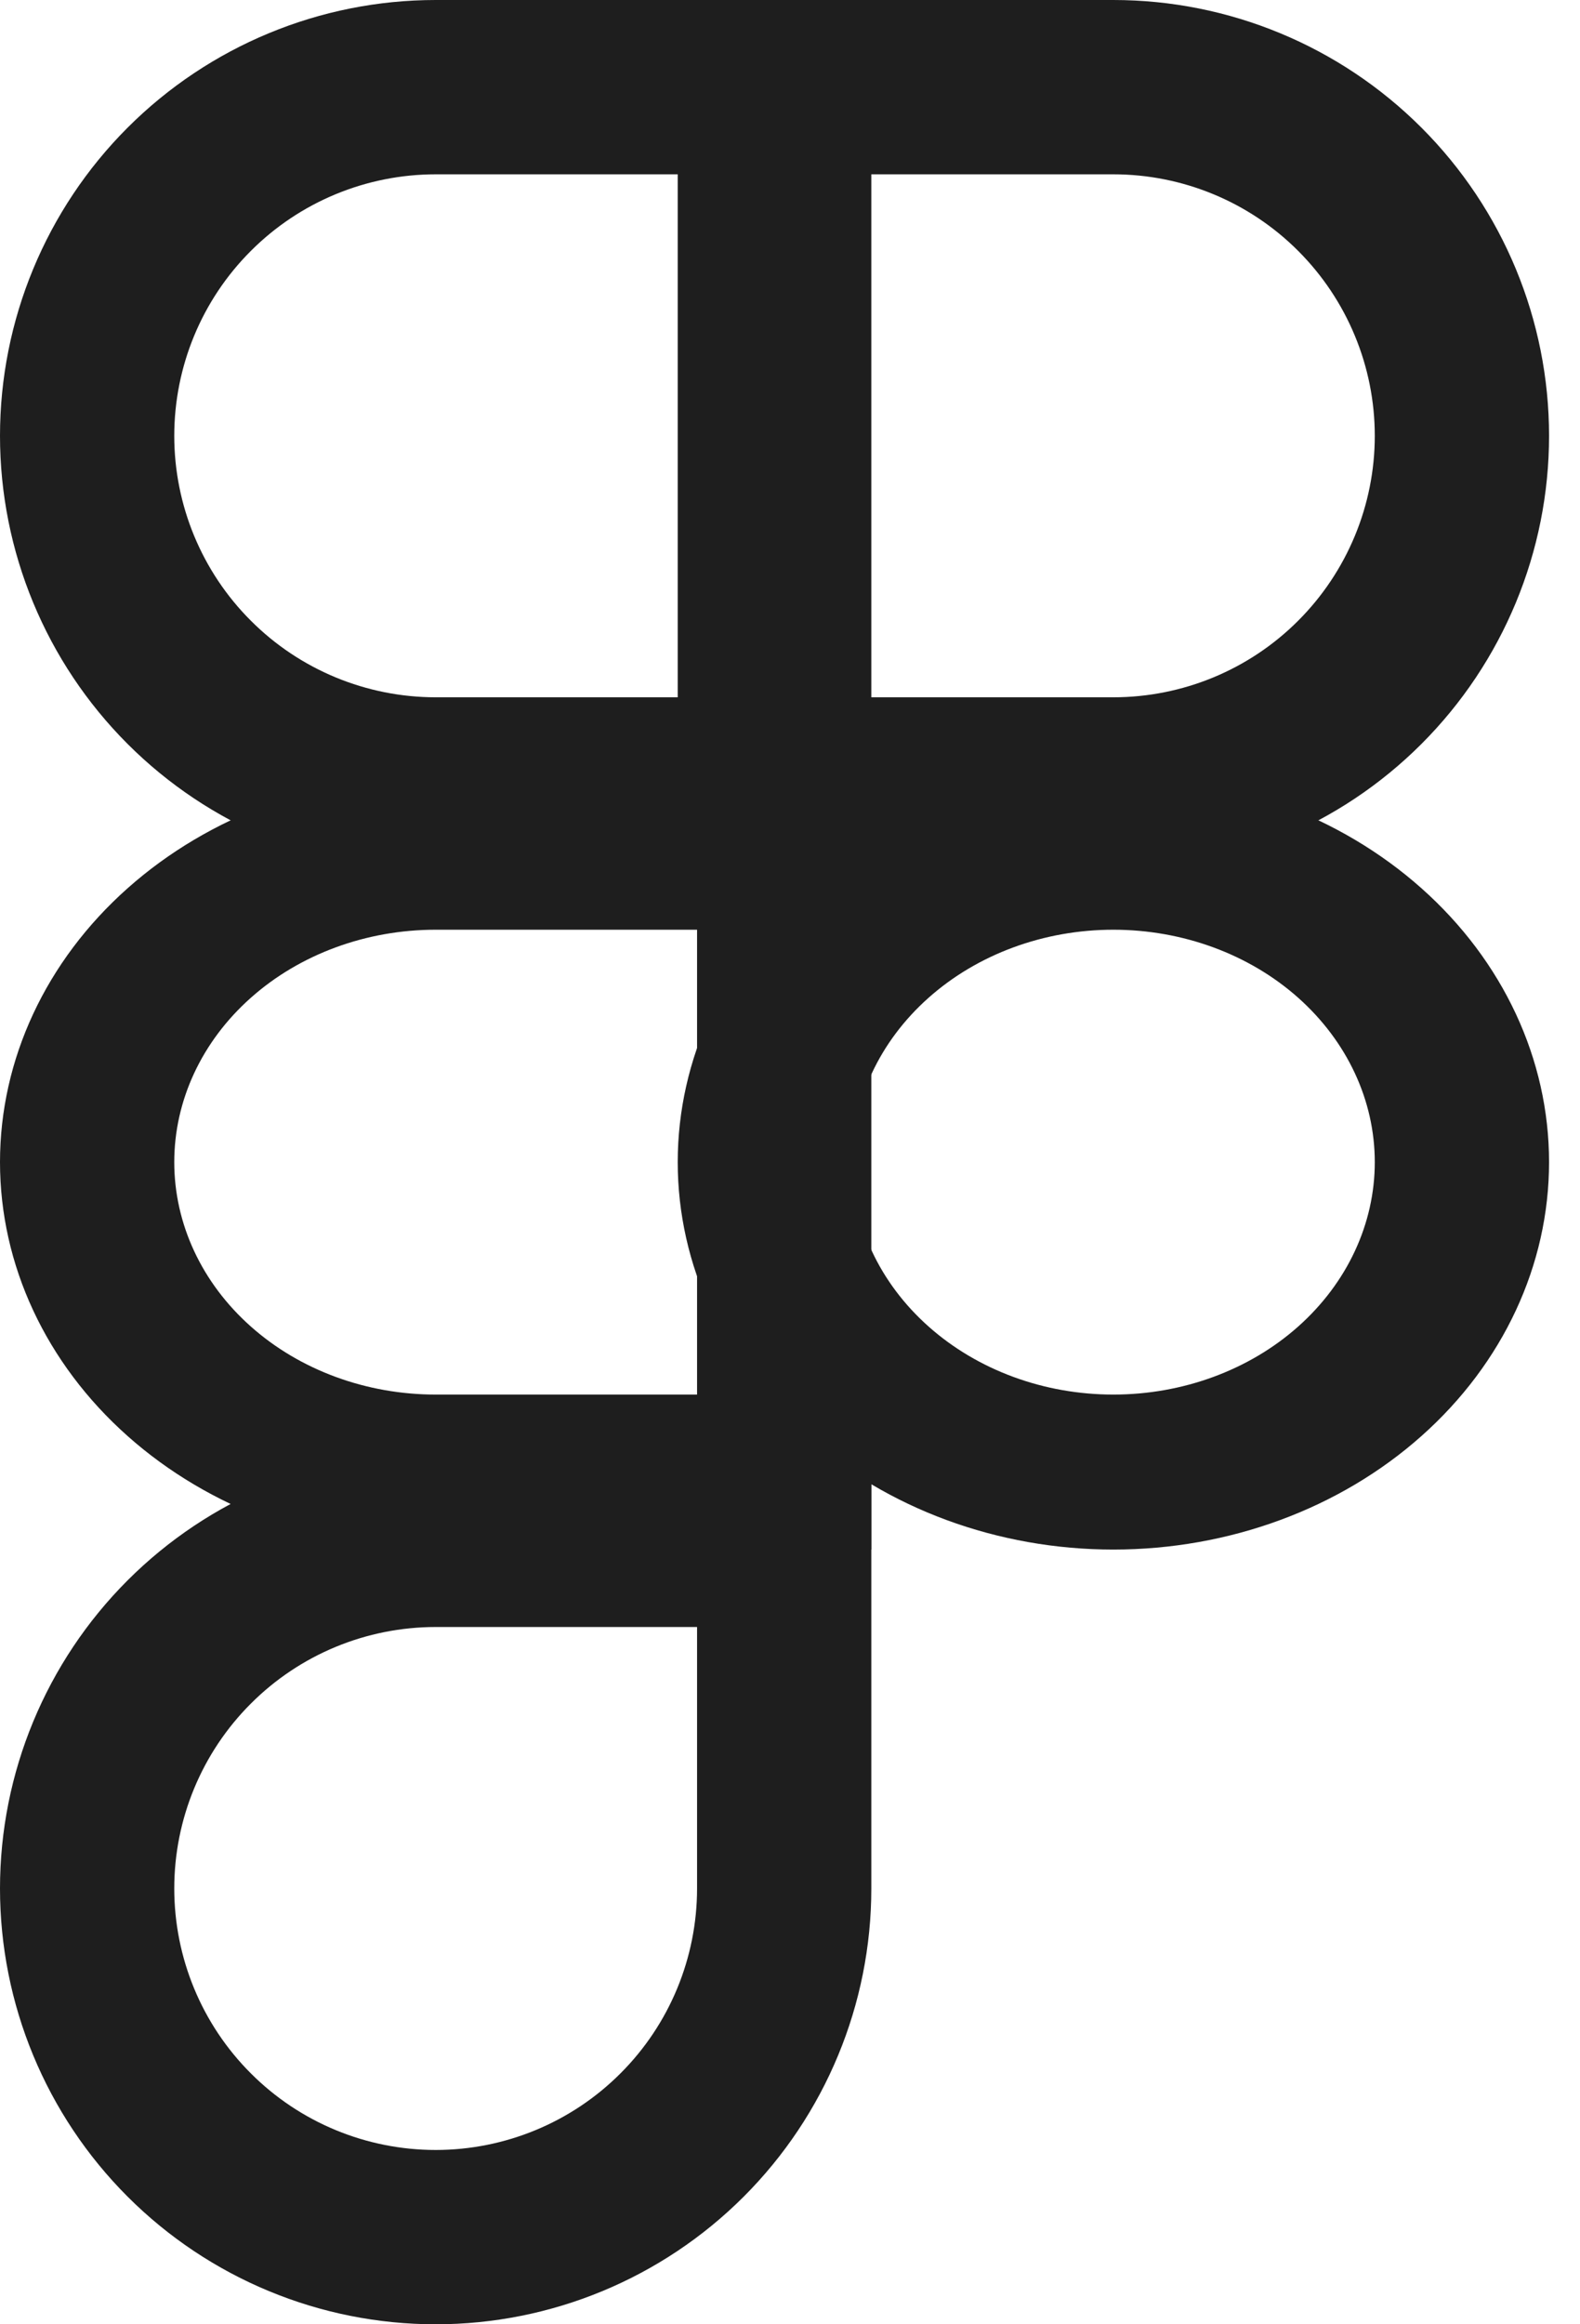 <svg width="17" height="25" viewBox="0 0 17 25" fill="none" xmlns="http://www.w3.org/2000/svg">
<path fill-rule="evenodd" clip-rule="evenodd" d="M11.979 10C11.233 10 10.518 10.263 9.991 10.732C9.463 11.201 9.167 11.837 9.167 12.5C9.167 13.163 9.463 13.799 9.991 14.268C10.518 14.737 11.233 15 11.979 15C12.725 15 13.441 14.737 13.968 14.268C14.495 13.799 14.792 13.163 14.792 12.5C14.792 11.837 14.495 11.201 13.968 10.732C13.441 10.263 12.725 10 11.979 10ZM8.665 9.554C9.544 8.772 10.736 8.333 11.979 8.333C13.223 8.333 14.415 8.772 15.294 9.554C16.173 10.335 16.667 11.395 16.667 12.5C16.667 13.605 16.173 14.665 15.294 15.446C14.415 16.228 13.223 16.667 11.979 16.667C10.736 16.667 9.544 16.228 8.665 15.446C7.786 14.665 7.292 13.605 7.292 12.5C7.292 11.395 7.786 10.335 8.665 9.554Z" fill="#1E1E1E"/>
<path fill-rule="evenodd" clip-rule="evenodd" d="M4.688 17.5C3.942 17.5 3.226 17.796 2.699 18.324C2.171 18.851 1.875 19.567 1.875 20.312C1.875 21.058 2.171 21.774 2.699 22.301C3.226 22.829 3.942 23.125 4.688 23.125C5.433 23.125 6.149 22.829 6.676 22.301C7.204 21.774 7.5 21.058 7.5 20.312V17.5H4.688ZM1.373 16.998C2.252 16.119 3.444 15.625 4.688 15.625H9.375V20.312C9.375 21.556 8.881 22.748 8.002 23.627C7.123 24.506 5.931 25 4.688 25C3.444 25 2.252 24.506 1.373 23.627C0.494 22.748 0 21.556 0 20.312C0 19.069 0.494 17.877 1.373 16.998Z" fill="#1E1E1E"/>
<path fill-rule="evenodd" clip-rule="evenodd" d="M7.292 0H11.979C13.223 0 14.415 0.494 15.294 1.373C16.173 2.252 16.667 3.444 16.667 4.688C16.667 5.931 16.173 7.123 15.294 8.002C14.415 8.881 13.223 9.375 11.979 9.375H7.292V0ZM9.167 1.875V7.5H11.979C12.725 7.5 13.441 7.204 13.968 6.676C14.495 6.149 14.792 5.433 14.792 4.688C14.792 3.942 14.495 3.226 13.968 2.699C13.441 2.171 12.725 1.875 11.979 1.875H9.167Z" fill="#1E1E1E"/>
<path fill-rule="evenodd" clip-rule="evenodd" d="M1.373 1.373C2.252 0.494 3.444 0 4.688 0H9.375V9.375H4.688C3.444 9.375 2.252 8.881 1.373 8.002C0.494 7.123 0 5.931 0 4.688C0 3.444 0.494 2.252 1.373 1.373ZM4.688 1.875C3.942 1.875 3.226 2.171 2.699 2.699C2.171 3.226 1.875 3.942 1.875 4.688C1.875 5.433 2.171 6.149 2.699 6.676C3.226 7.204 3.942 7.5 4.688 7.5H7.5V1.875H4.688Z" fill="#1E1E1E"/>
<path fill-rule="evenodd" clip-rule="evenodd" d="M1.373 9.554C2.252 8.772 3.444 8.333 4.688 8.333H9.375V16.667H4.688C3.444 16.667 2.252 16.228 1.373 15.446C0.494 14.665 0 13.605 0 12.5C0 11.395 0.494 10.335 1.373 9.554ZM4.688 10C3.942 10 3.226 10.263 2.699 10.732C2.171 11.201 1.875 11.837 1.875 12.5C1.875 13.163 2.171 13.799 2.699 14.268C3.226 14.737 3.942 15 4.688 15H7.5V10H4.688Z" fill="#1E1E1E"/>
</svg>
